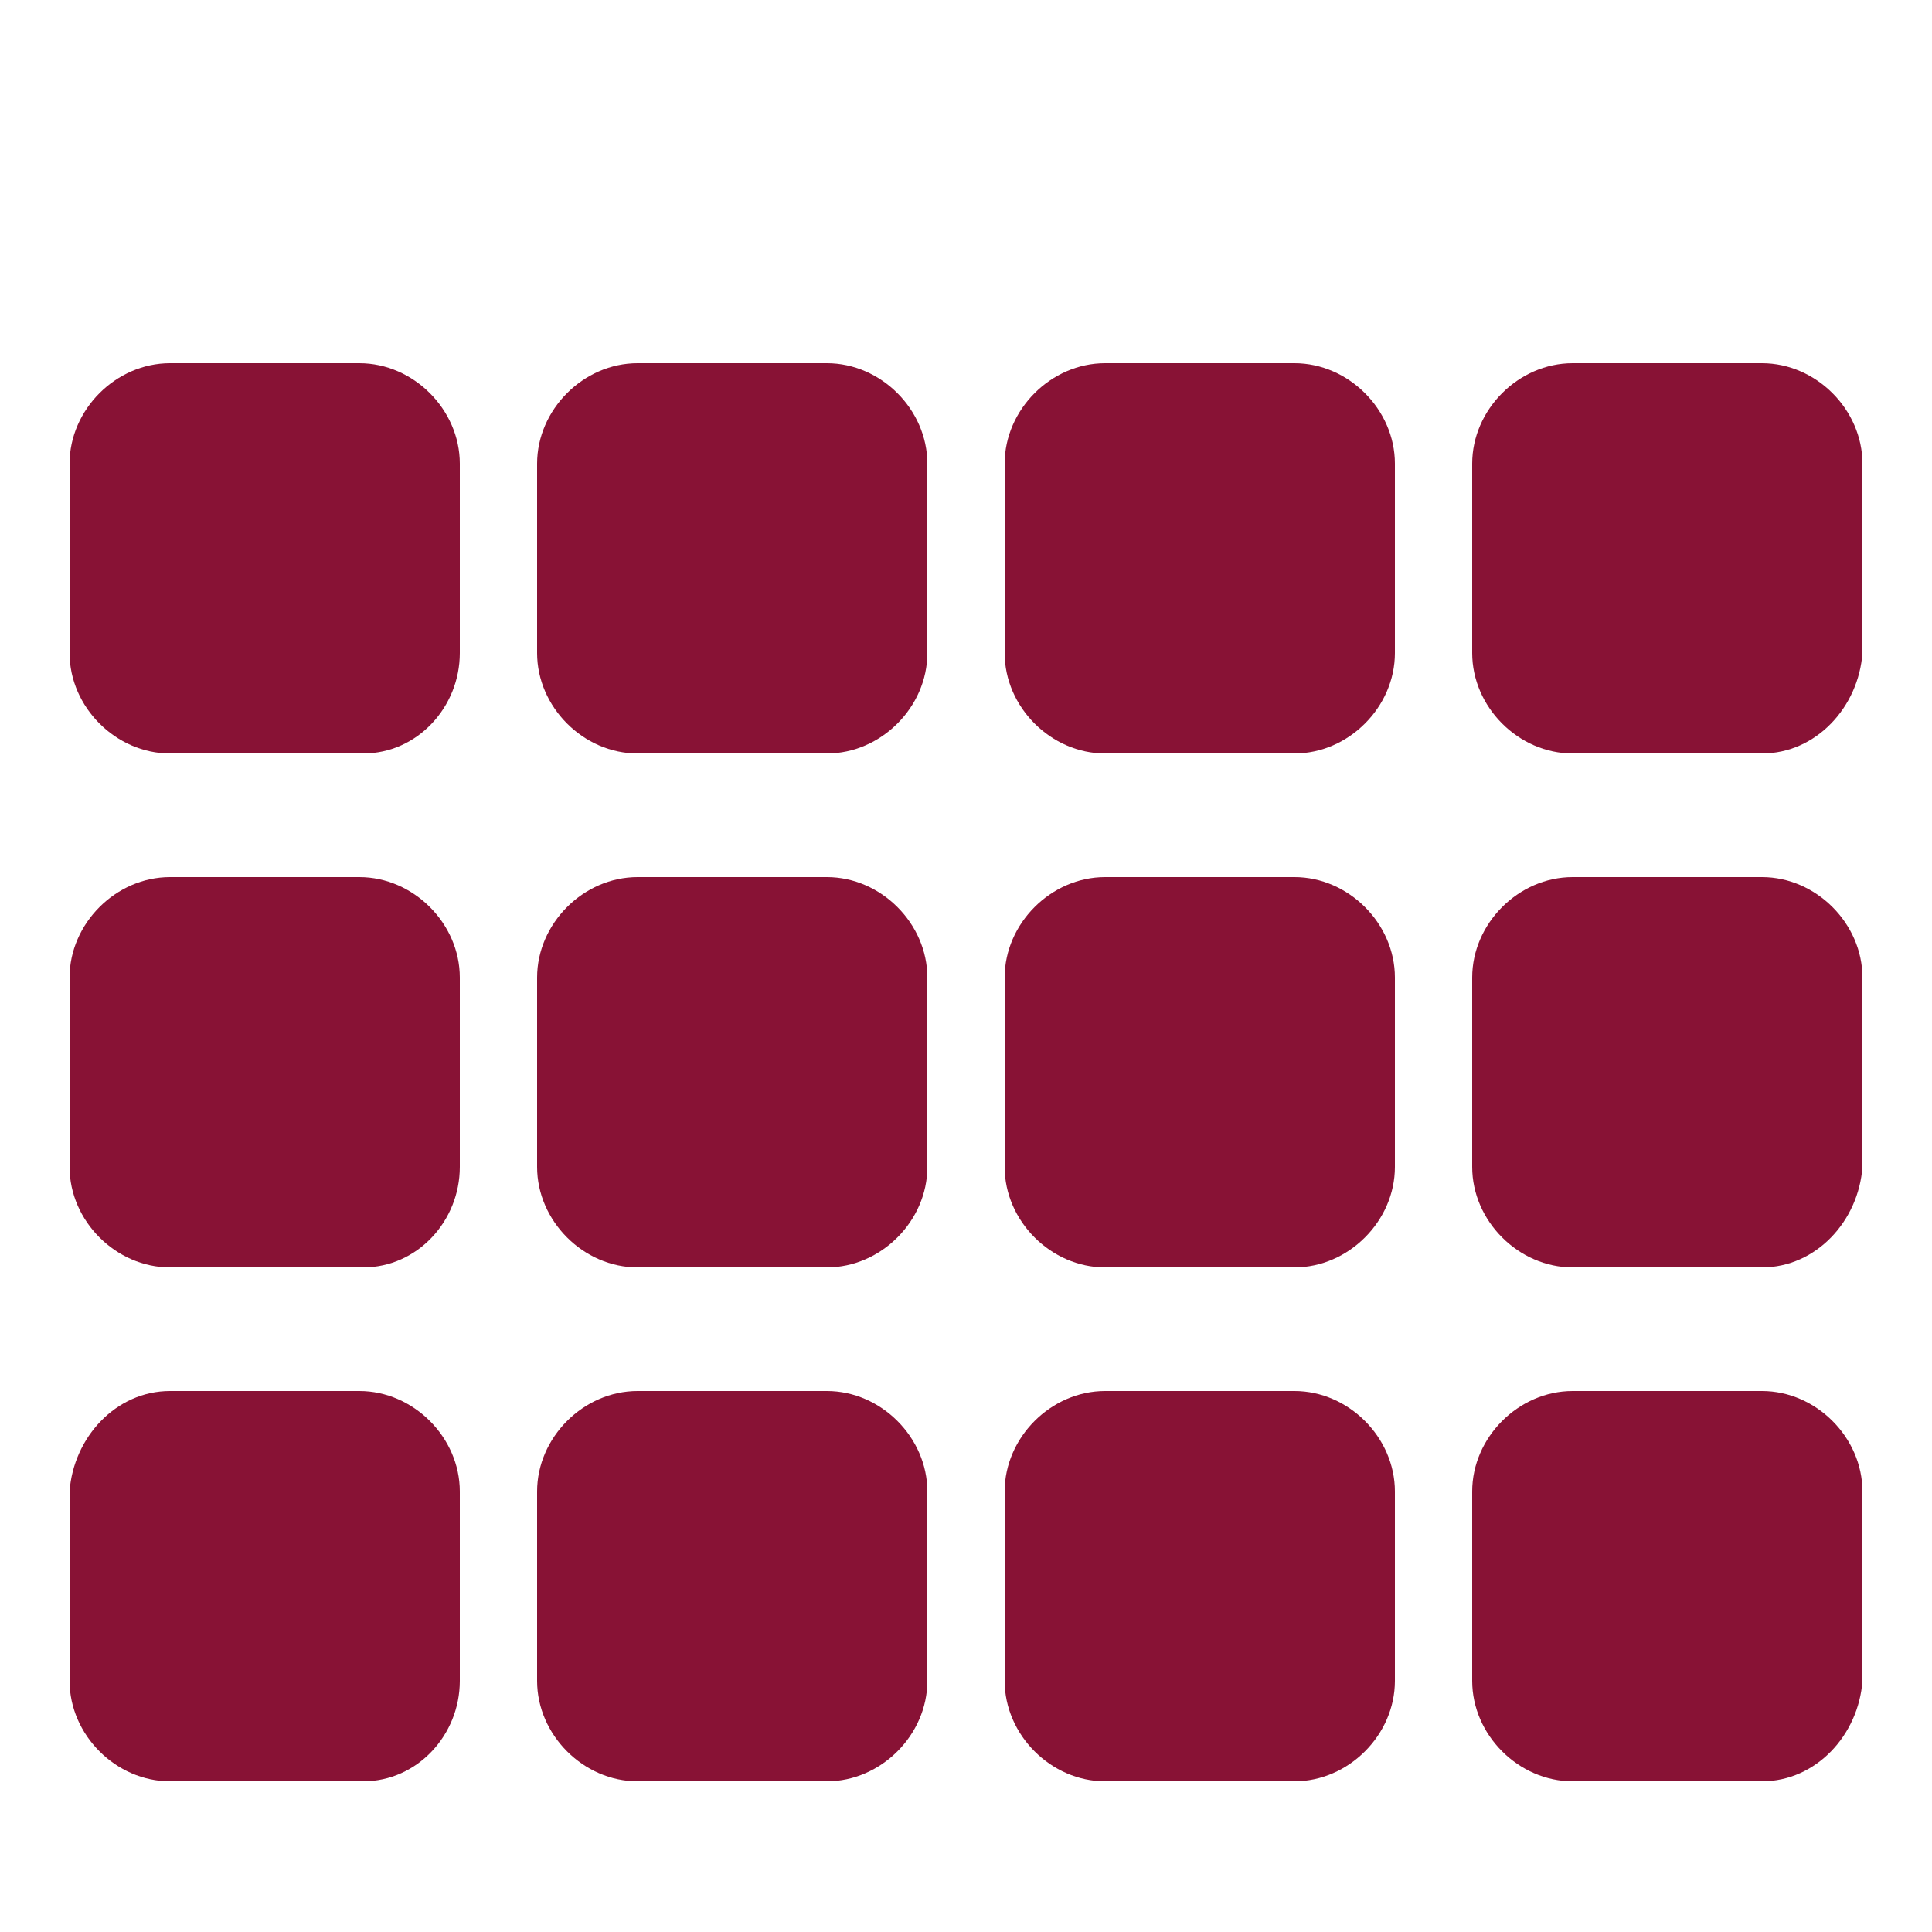 <?xml version="1.0" encoding="utf-8"?>
<!-- Generator: Adobe Illustrator 25.0.0, SVG Export Plug-In . SVG Version: 6.00 Build 0)  -->
<svg version="1.1" id="Capa_1" xmlns="http://www.w3.org/2000/svg" xmlns:xlink="http://www.w3.org/1999/xlink" x="0px" y="0px"
	 viewBox="0 0 50 50" style="enable-background:new 0 0 50 50;" xml:space="preserve">
<style type="text/css">
	.st0{fill-rule:evenodd;clip-rule:evenodd;fill:#881235;}
</style>
<path class="st0" d="M9.4,19.5h-5c-1.4,0-2.6-1.2-2.6-2.6V12c0-1.4,1.2-2.6,2.6-2.6h4.9c1.4,0,2.6,1.2,2.6,2.6v4.9
	C11.9,18.3,10.8,19.5,9.4,19.5z"/>
<path class="st0" d="M21.4,19.5h-4.9c-1.4,0-2.6-1.2-2.6-2.6V12c0-1.4,1.2-2.6,2.6-2.6h4.9c1.4,0,2.6,1.2,2.6,2.6v4.9
	C24,18.3,22.8,19.5,21.4,19.5z"/>
<path class="st0" d="M33.5,19.5h-4.9c-1.4,0-2.6-1.2-2.6-2.6V12c0-1.4,1.2-2.6,2.6-2.6h4.9c1.4,0,2.6,1.2,2.6,2.6v4.9
	C36.1,18.3,34.9,19.5,33.5,19.5z"/>
<path class="st0" d="M45.6,19.5h-4.9c-1.4,0-2.6-1.2-2.6-2.6V12c0-1.4,1.2-2.6,2.6-2.6h4.9c1.4,0,2.6,1.2,2.6,2.6v4.9
	C48.1,18.3,47,19.5,45.6,19.5z"/>
<path class="st0" d="M9.4,32.8h-5c-1.4,0-2.6-1.2-2.6-2.6v-4.9c0-1.4,1.2-2.6,2.6-2.6h4.9c1.4,0,2.6,1.2,2.6,2.6v4.9
	C11.9,31.6,10.8,32.8,9.4,32.8z"/>
<path class="st0" d="M21.4,32.8h-4.9c-1.4,0-2.6-1.2-2.6-2.6v-4.9c0-1.4,1.2-2.6,2.6-2.6h4.9c1.4,0,2.6,1.2,2.6,2.6v4.9
	C24,31.6,22.8,32.8,21.4,32.8z"/>
<path class="st0" d="M33.5,32.8h-4.9c-1.4,0-2.6-1.2-2.6-2.6v-4.9c0-1.4,1.2-2.6,2.6-2.6h4.9c1.4,0,2.6,1.2,2.6,2.6v4.9
	C36.1,31.6,34.9,32.8,33.5,32.8z"/>
<path class="st0" d="M45.6,32.8h-4.9c-1.4,0-2.6-1.2-2.6-2.6v-4.9c0-1.4,1.2-2.6,2.6-2.6h4.9c1.4,0,2.6,1.2,2.6,2.6v4.9
	C48.1,31.6,47,32.8,45.6,32.8z"/>
<path class="st0" d="M9.4,46.1h-5c-1.4,0-2.6-1.2-2.6-2.6v-4.9C1.9,37.2,3,36,4.4,36h4.9c1.4,0,2.6,1.2,2.6,2.6v4.9
	C11.9,44.9,10.8,46.1,9.4,46.1z"/>
<path class="st0" d="M21.4,46.1h-4.9c-1.4,0-2.6-1.2-2.6-2.6v-4.9c0-1.4,1.2-2.6,2.6-2.6h4.9c1.4,0,2.6,1.2,2.6,2.6v4.9
	C24,44.9,22.8,46.1,21.4,46.1z"/>
<path class="st0" d="M33.5,46.1h-4.9c-1.4,0-2.6-1.2-2.6-2.6v-4.9c0-1.4,1.2-2.6,2.6-2.6h4.9c1.4,0,2.6,1.2,2.6,2.6v4.9
	C36.1,44.9,34.9,46.1,33.5,46.1z"/>
<path class="st0" d="M45.6,46.1h-4.9c-1.4,0-2.6-1.2-2.6-2.6v-4.9c0-1.4,1.2-2.6,2.6-2.6h4.9c1.4,0,2.6,1.2,2.6,2.6v4.9
	C48.1,44.9,47,46.1,45.6,46.1z"/>
</svg>
